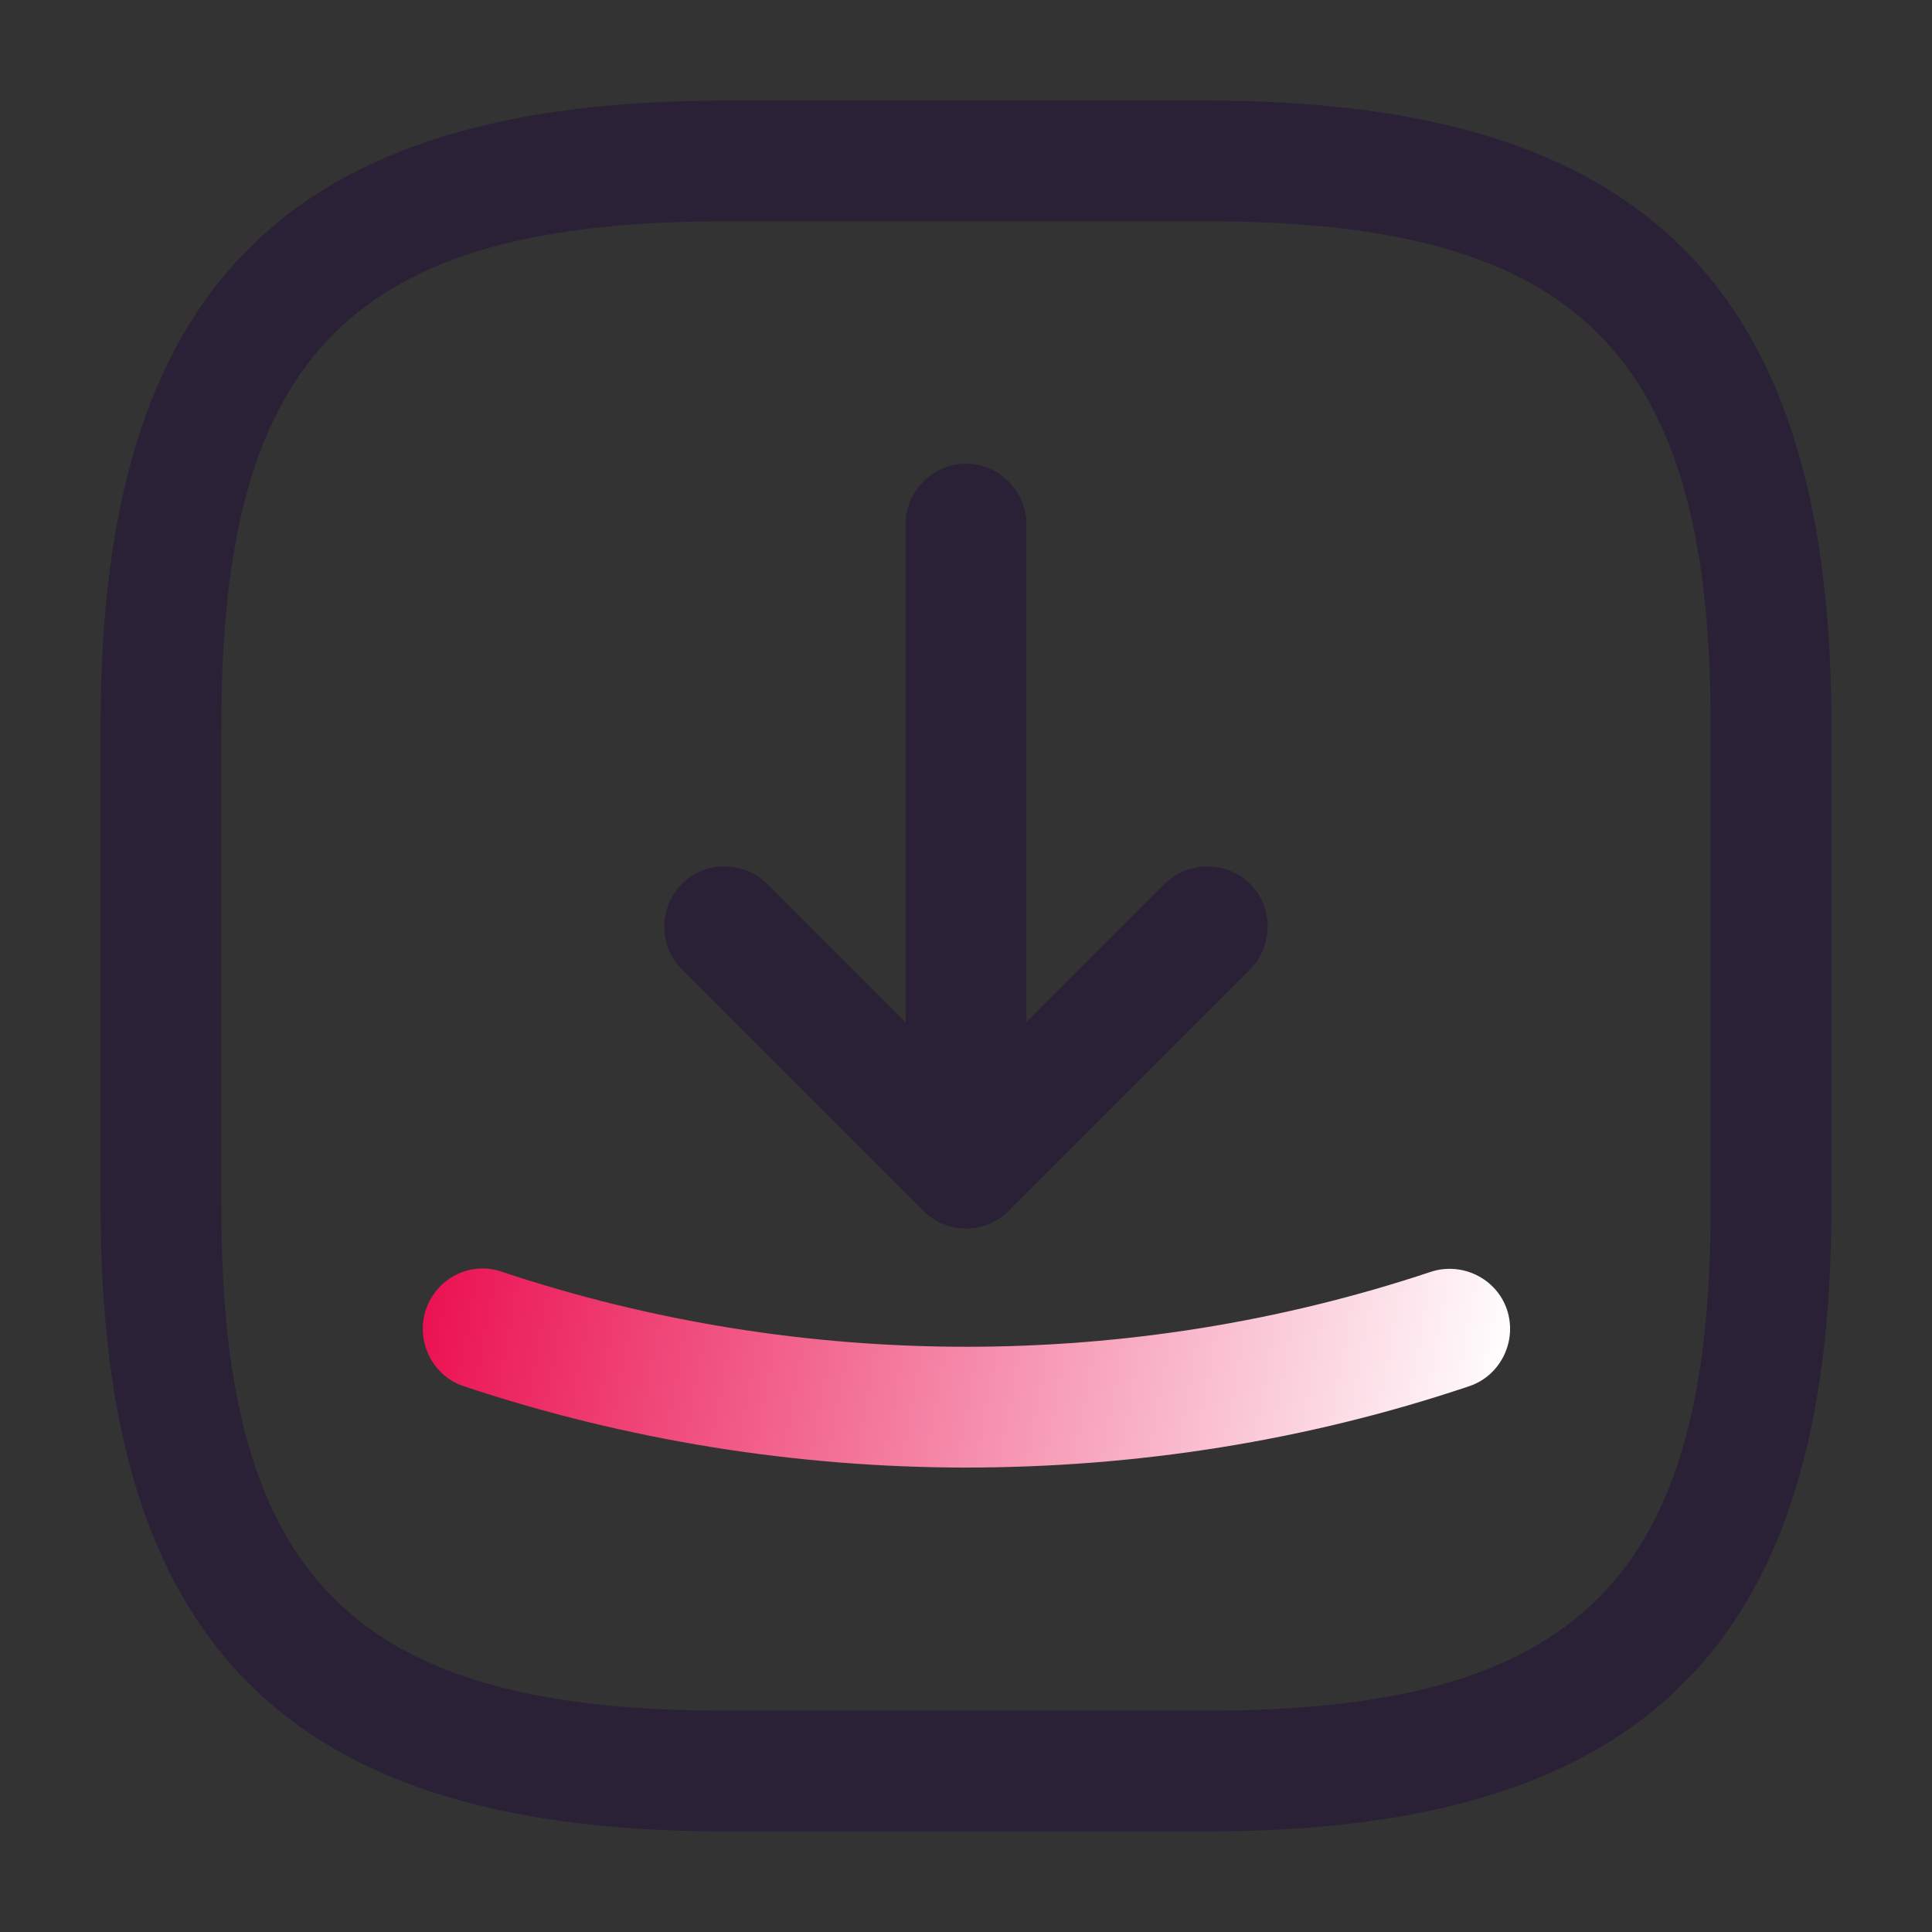 <?xml version="1.0" encoding="UTF-8"?> <svg xmlns="http://www.w3.org/2000/svg" width="40" height="40" viewBox="0 0 40 40" fill="none"><rect x="0" y="0" width="40" height="40" fill="#333333" stroke="none"/><path d="M25 37.917H15C5.95 37.917 2.083 34.05 2.083 25V15C2.083 5.95 5.95 2.083 15 2.083H25C34.05 2.083 37.917 5.95 37.917 15V25C37.917 34.05 34.05 37.917 25 37.917ZM15 4.583C7.317 4.583 4.583 7.317 4.583 15V25C4.583 32.683 7.317 35.417 15 35.417H25C32.683 35.417 35.417 32.683 35.417 25V15C35.417 7.317 32.683 4.583 25 4.583H15Z" fill="#2B2136"></path><path d="M19.999 25.433C19.683 25.433 19.366 25.317 19.116 25.067L14.116 20.067C13.633 19.583 13.633 18.783 14.116 18.3C14.599 17.817 15.399 17.817 15.883 18.3L19.999 22.417L24.116 18.3C24.599 17.817 25.399 17.817 25.883 18.3C26.366 18.783 26.366 19.583 25.883 20.067L20.883 25.067C20.633 25.317 20.316 25.433 19.999 25.433Z" fill="#2B2136"></path><path d="M20 25.433C19.317 25.433 18.75 24.866 18.75 24.183V10.85C18.75 10.166 19.317 9.6 20 9.6C20.683 9.6 21.25 10.166 21.25 10.85V24.183C21.25 24.883 20.683 25.433 20 25.433Z" fill="#2B2136"></path><path d="M20.001 30.384C16.484 30.384 12.951 29.817 9.601 28.7C8.951 28.484 8.601 27.767 8.817 27.117C9.034 26.467 9.734 26.1 10.401 26.334C16.601 28.4 23.417 28.4 29.617 26.334C30.267 26.117 30.984 26.467 31.201 27.117C31.417 27.767 31.067 28.484 30.417 28.7C27.051 29.834 23.517 30.384 20.001 30.384Z" fill="url(#paint0_linear_353_7298)"></path><defs><linearGradient id="paint0_linear_353_7298" x1="9" y1="26" x2="31" y2="30" gradientUnits="userSpaceOnUse"><stop stop-color="#EB1252"></stop><stop offset="1" stop-color="white"></stop></linearGradient></defs></svg> 
